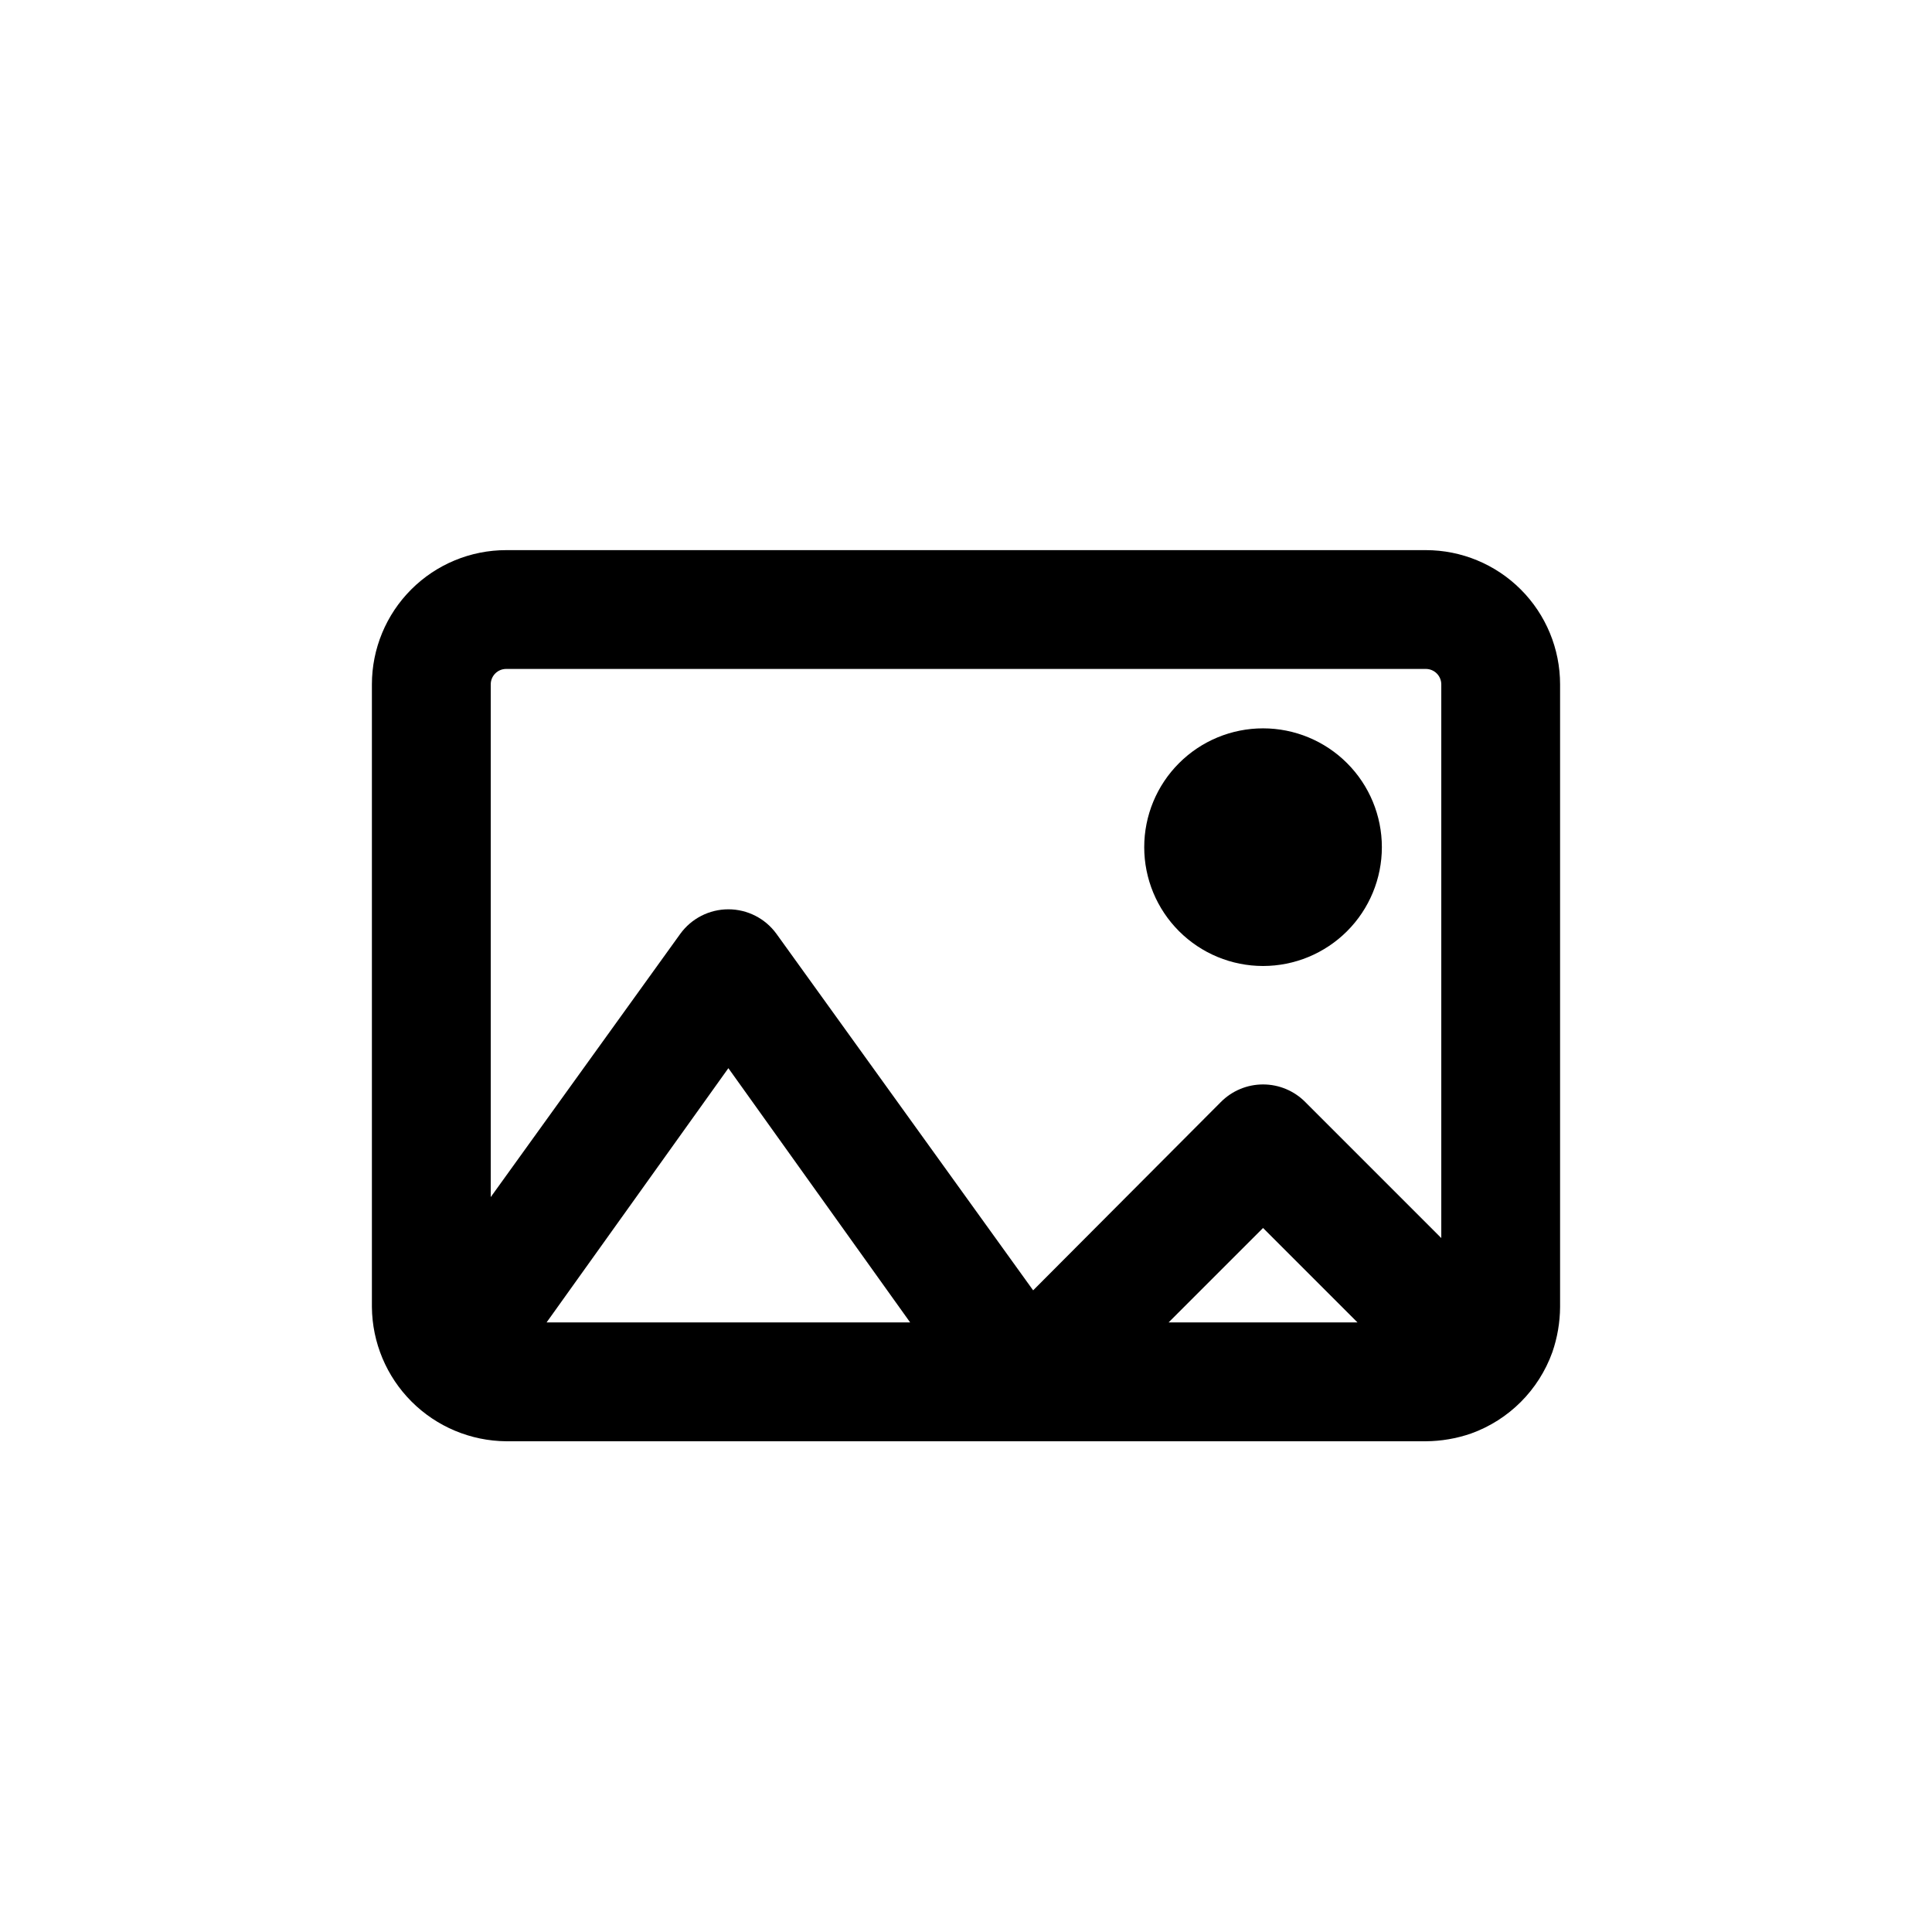 <?xml version="1.0" encoding="UTF-8"?>
<!-- The Best Svg Icon site in the world: iconSvg.co, Visit us! https://iconsvg.co -->
<svg fill="#000000" width="800px" height="800px" version="1.1" viewBox="144 144 512 512" xmlns="http://www.w3.org/2000/svg">
 <g>
  <path d="m521.86 289.79h-243.72c-9.438 0-18.488 3.75-25.16 10.422-6.672 6.672-10.422 15.723-10.422 25.16v165c0.082 9.41 3.856 18.414 10.512 25.066 6.656 6.656 15.656 10.43 25.07 10.512h243.72c4.07-0.027 8.113-0.719 11.965-2.047 10.051-3.606 17.961-11.516 21.566-21.566 1.328-3.852 2.019-7.894 2.047-11.965v-165c0-9.438-3.746-18.488-10.422-25.16-6.672-6.672-15.723-10.422-25.156-10.422zm-247.81 171.45v-135.87c0-2.262 1.832-4.094 4.094-4.094h243.72c1.082 0 2.125 0.434 2.891 1.199 0.77 0.77 1.199 1.809 1.199 2.894v146.73l-36.055-36.055h0.004c-2.957-2.981-6.981-4.656-11.18-4.656s-8.223 1.676-11.18 4.656l-49.75 49.91-68.016-94.465c-2.961-4.09-7.703-6.512-12.75-6.512-5.051 0-9.793 2.422-12.754 6.512zm14.797 33.219 48.18-67.383 48.176 67.383zm164.84 0 25.035-25.031 25.031 25.031z"/>
  <path d="m478.72 337.02c-8.352 0-16.359 3.316-22.266 9.223-5.906 5.902-9.223 13.914-9.223 22.266 0 8.352 3.316 16.359 9.223 22.266 5.906 5.902 13.914 9.223 22.266 9.223s16.359-3.32 22.266-9.223c5.906-5.906 9.223-13.914 9.223-22.266 0-8.352-3.316-16.363-9.223-22.266-5.906-5.906-13.914-9.223-22.266-9.223z"/>
 </g>
</svg>